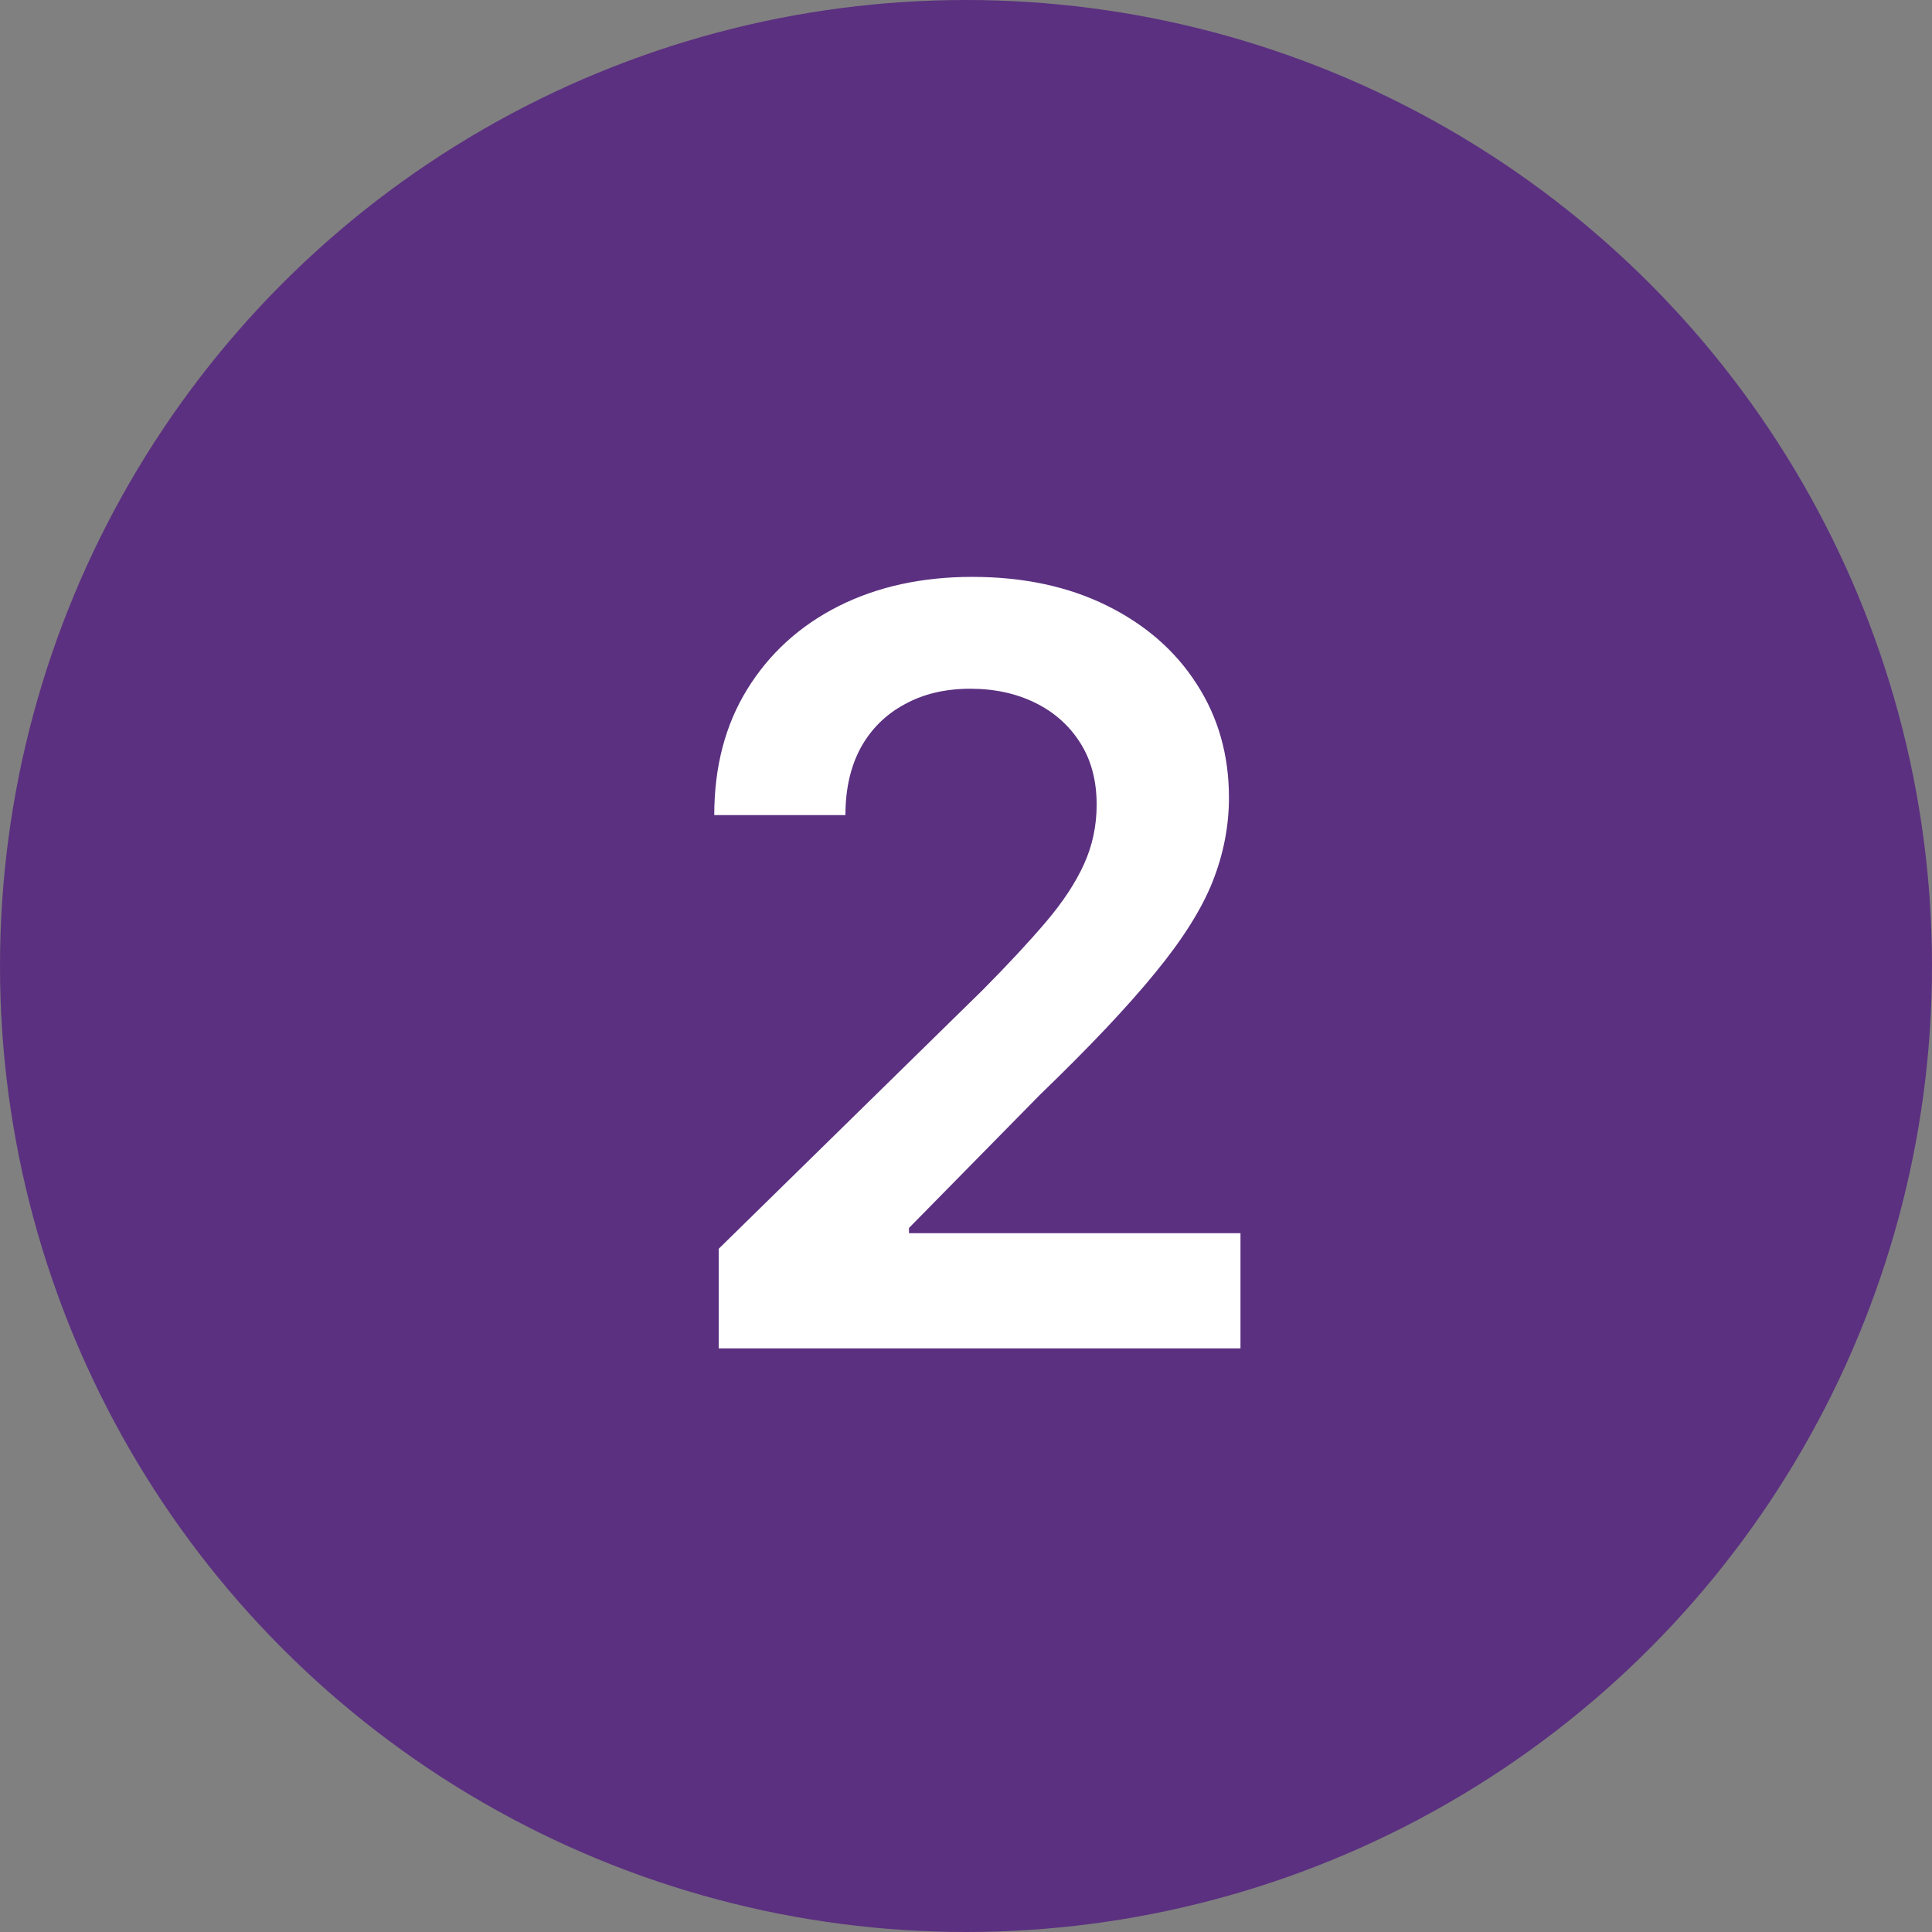 <svg width="96" height="96" viewBox="0 0 96 96" fill="none" xmlns="http://www.w3.org/2000/svg">
<rect x="0" y="0" width="96" height="96" fill="#808080" stroke="none"/>
<circle cx="48" cy="48" r="48" fill="#5B3080"/>
<path d="M35.712 67V62.051L48.842 49.18C50.097 47.912 51.144 46.786 51.981 45.801C52.818 44.816 53.446 43.862 53.864 42.939C54.283 42.016 54.492 41.031 54.492 39.984C54.492 38.79 54.221 37.769 53.68 36.919C53.138 36.057 52.393 35.392 51.445 34.925C50.497 34.457 49.42 34.223 48.214 34.223C46.97 34.223 45.881 34.481 44.945 34.999C44.01 35.503 43.283 36.224 42.766 37.159C42.262 38.095 42.009 39.209 42.009 40.501H35.491C35.491 38.101 36.039 36.014 37.134 34.242C38.23 32.469 39.738 31.096 41.658 30.124C43.591 29.151 45.807 28.665 48.306 28.665C50.842 28.665 53.07 29.139 54.991 30.087C56.911 31.035 58.401 32.333 59.459 33.983C60.531 35.633 61.066 37.516 61.066 39.633C61.066 41.049 60.795 42.44 60.254 43.807C59.712 45.173 58.758 46.688 57.391 48.349C56.037 50.011 54.135 52.024 51.685 54.388L45.167 61.017V61.276H61.639V67H35.712Z" fill="white"/>
</svg>
